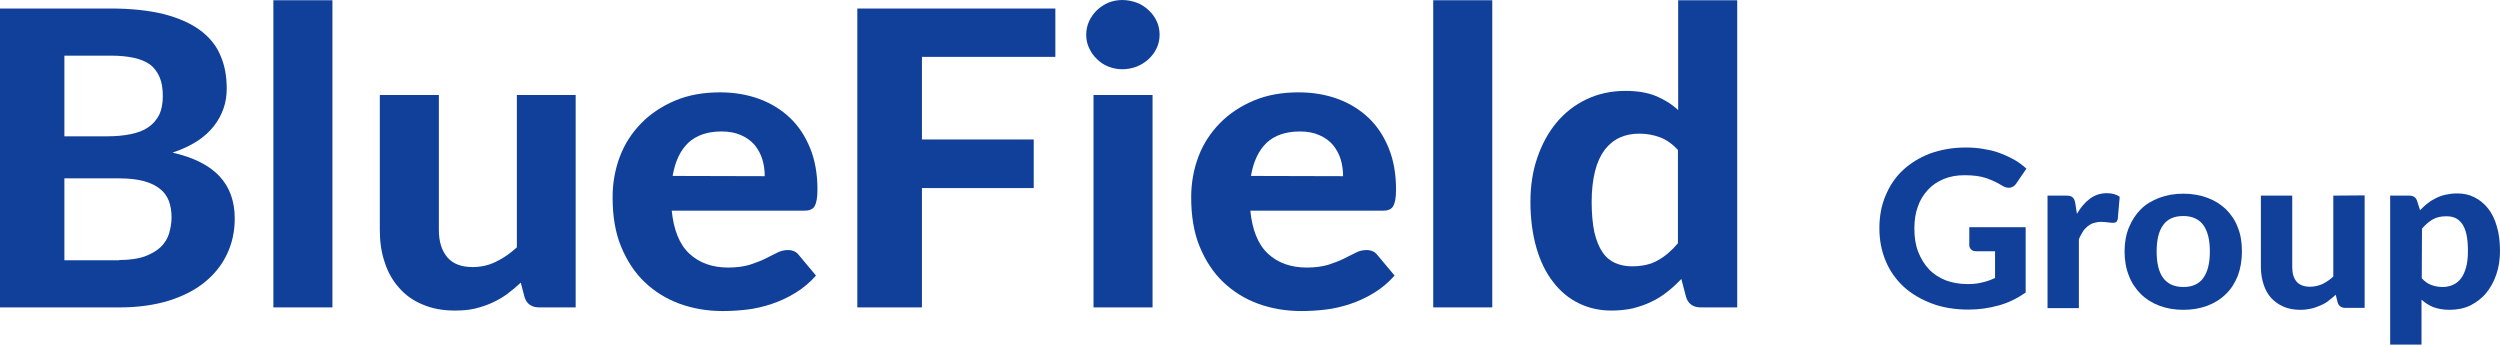 <?xml version="1.0" encoding="utf-8"?>
<!-- Generator: Adobe Illustrator 28.1.0, SVG Export Plug-In . SVG Version: 6.00 Build 0)  -->
<svg version="1.1" id="Layer_1" xmlns="http://www.w3.org/2000/svg" xmlns:xlink="http://www.w3.org/1999/xlink" x="0px" y="0px"
	 viewBox="0 0 1028.8 142.5" style="enable-background:new 0 0 1028.8 142.5;" xml:space="preserve">
<style type="text/css">
	.st0{enable-background:new    ;}
	.st1{fill:#11409b;}
</style>
<g class="st0">
	<path class="st1" d="M45.4,3.5c8.6,0,15.9,0.8,22,2.3c6.1,1.6,11.1,3.8,14.9,6.6c3.9,2.9,6.7,6.3,8.4,10.4
		c1.8,4.1,2.6,8.6,2.6,13.7c0,2.8-0.4,5.5-1.3,8.1c-0.9,2.6-2.2,5-4,7.3s-4.1,4.4-6.9,6.2s-6.2,3.4-10.1,4.7
		c8.7,2,15.1,5.2,19.3,9.7s6.3,10.3,6.3,17.4c0,5.2-1,10-3.1,14.5s-5.1,8.3-9.1,11.6c-4,3.3-8.9,5.8-14.8,7.7
		c-5.9,1.8-12.6,2.8-20.2,2.8H0V3.5H45.4z M26.5,22.8v33.3h17.4c3.7,0,7-0.3,9.9-0.9c2.9-0.6,5.3-1.5,7.2-2.8s3.4-3,4.5-5.1
		c1-2.1,1.5-4.7,1.5-7.7c0-3.1-0.4-5.7-1.3-7.8c-0.9-2.1-2.2-3.9-3.9-5.2c-1.8-1.3-4-2.2-6.7-2.8s-5.9-0.9-9.6-0.9h-19V22.8z
		 M49.1,107c4.2,0,7.7-0.5,10.5-1.5c2.7-1,4.9-2.3,6.6-3.9c1.6-1.6,2.8-3.5,3.4-5.6c0.6-2.1,1-4.3,1-6.6c0-2.5-0.4-4.7-1.1-6.7
		c-0.8-2-2-3.7-3.7-5c-1.7-1.4-3.9-2.4-6.7-3.2c-2.7-0.7-6.1-1.1-10.1-1.1H26.5v33.7h22.6V107z"/>
	<path class="st1" d="M136.8,0.1v126.4h-24.3V0.1H136.8z"/>
	<path class="st1" d="M236.9,39.1v87.4h-15c-3.1,0-5.1-1.4-6-4.1l-1.6-6.1c-1.8,1.7-3.7,3.3-5.6,4.7c-1.9,1.4-4,2.6-6.2,3.6
		s-4.6,1.8-7.1,2.4s-5.3,0.8-8.3,0.8c-4.9,0-9.3-0.8-13.2-2.5c-3.9-1.6-7.1-3.9-9.7-6.9c-2.6-2.9-4.6-6.4-5.9-10.5
		c-1.4-4.1-2-8.5-2-13.4V39.1h24.3v55.5c0,4.9,1.2,8.6,3.5,11.3c2.3,2.7,5.8,4,10.4,4c3.4,0,6.6-0.7,9.6-2.2c3-1.4,5.8-3.4,8.6-5.9
		V39.1H236.9z"/>
	<path class="st1" d="M276.4,86.4c0.8,8.2,3.2,14.2,7.3,18c4.1,3.8,9.4,5.7,16,5.7c3.4,0,6.2-0.4,8.7-1.1c2.4-0.8,4.6-1.6,6.4-2.5
		c1.9-0.9,3.5-1.8,5-2.5c1.5-0.8,3-1.1,4.5-1.1c1.9,0,3.4,0.7,4.4,2l7.1,8.5c-2.6,2.9-5.4,5.3-8.6,7.2c-3.1,1.9-6.4,3.4-9.7,4.5
		s-6.7,1.9-10.1,2.3s-6.7,0.6-9.9,0.6c-6.4,0-12.3-1-17.8-3s-10.3-5-14.4-8.9s-7.3-8.8-9.7-14.6c-2.4-5.8-3.5-12.6-3.5-20.3
		c0-5.9,1-11.5,3-16.8s5-9.8,8.8-13.7s8.5-7,13.9-9.3c5.5-2.3,11.6-3.4,18.5-3.4c5.8,0,11.2,0.9,16.1,2.7s9.1,4.4,12.7,7.8
		c3.6,3.4,6.3,7.6,8.3,12.5s3,10.6,3,16.9c0,1.8-0.1,3.2-0.3,4.3c-0.2,1.1-0.5,2-0.9,2.7s-1,1.1-1.7,1.4s-1.6,0.4-2.7,0.4h-54.4
		V86.4z M314.7,72.5c0-2.4-0.3-4.7-1-7c-0.7-2.2-1.8-4.2-3.2-5.9c-1.5-1.7-3.3-3-5.6-4c-2.2-1-4.9-1.5-8-1.5
		c-5.8,0-10.4,1.6-13.7,4.7c-3.3,3.2-5.4,7.7-6.4,13.6L314.7,72.5L314.7,72.5z"/>
	<path class="st1" d="M379.4,23.4v34h46v20h-46v49.1h-26.6V3.5h81.5v19.9L379.4,23.4L379.4,23.4z"/>
	<path class="st1" d="M477.2,14.3c0,2-0.4,3.8-1.2,5.5s-1.9,3.2-3.3,4.5c-1.4,1.3-3,2.3-4.9,3.1c-1.9,0.7-3.8,1.1-6,1.1
		c-2,0-3.9-0.4-5.7-1.1c-1.8-0.7-3.4-1.8-4.7-3.1c-1.4-1.3-2.4-2.8-3.2-4.5s-1.2-3.5-1.2-5.5s0.4-3.8,1.2-5.6
		c0.8-1.7,1.9-3.2,3.2-4.5c1.4-1.3,2.9-2.3,4.7-3.1c1.8-0.7,3.7-1.1,5.7-1.1c2.1,0,4.1,0.4,6,1.1c1.9,0.7,3.5,1.8,4.9,3.1
		s2.5,2.8,3.3,4.5C476.8,10.4,477.2,12.3,477.2,14.3z M474.3,39.1v87.4H450V39.1H474.3z"/>
	<path class="st1" d="M514.5,86.4c0.8,8.2,3.2,14.2,7.3,18s9.4,5.7,16,5.7c3.4,0,6.2-0.4,8.7-1.1c2.4-0.8,4.6-1.6,6.4-2.5
		c1.9-0.9,3.5-1.8,5-2.5c1.5-0.8,3-1.1,4.5-1.1c1.9,0,3.4,0.7,4.4,2l7.1,8.5c-2.6,2.9-5.4,5.3-8.6,7.2c-3.1,1.9-6.4,3.4-9.7,4.5
		s-6.7,1.9-10.1,2.3c-3.4,0.4-6.7,0.6-9.9,0.6c-6.4,0-12.3-1-17.8-3s-10.3-5-14.4-8.9s-7.3-8.8-9.7-14.6c-2.4-5.8-3.5-12.6-3.5-20.3
		c0-5.9,1-11.5,3-16.8s5-9.8,8.8-13.7s8.5-7,13.9-9.3c5.5-2.3,11.6-3.4,18.5-3.4c5.8,0,11.2,0.9,16.1,2.7c4.9,1.8,9.1,4.4,12.7,7.8
		c3.6,3.4,6.3,7.6,8.3,12.5s3,10.6,3,16.9c0,1.8-0.1,3.2-0.3,4.3s-0.5,2-0.9,2.7s-1,1.1-1.7,1.4s-1.6,0.4-2.7,0.4h-54.4V86.4z
		 M552.7,72.5c0-2.4-0.3-4.7-1-7c-0.7-2.2-1.8-4.2-3.2-5.9c-1.5-1.7-3.3-3-5.6-4c-2.2-1-4.9-1.5-8-1.5c-5.8,0-10.4,1.6-13.7,4.7
		c-3.3,3.2-5.4,7.7-6.4,13.6L552.7,72.5L552.7,72.5z"/>
	<path class="st1" d="M614.1,0.1v126.4h-24.3V0.1H614.1z"/>
	<path class="st1" d="M714.9,0.1v126.4h-15c-3.1,0-5.1-1.4-6-4.1l-2-7.6c-1.8,1.9-3.7,3.7-5.8,5.3c-2,1.6-4.2,3-6.6,4.1
		c-2.4,1.2-4.9,2-7.6,2.7c-2.7,0.6-5.6,0.9-8.8,0.9c-4.9,0-9.3-1-13.4-3c-4.1-2-7.6-4.9-10.5-8.7c-3-3.8-5.3-8.5-6.9-14
		c-1.6-5.5-2.5-11.9-2.5-19c0-6.5,0.9-12.6,2.8-18.1c1.9-5.6,4.5-10.4,7.9-14.5s7.5-7.3,12.3-9.6s10.2-3.5,16.1-3.5
		c4.9,0,9.1,0.7,12.5,2.1c3.4,1.4,6.5,3.3,9.2,5.8V0.1H714.9z M690.6,61.8c-2.3-2.5-4.8-4.3-7.5-5.3s-5.5-1.5-8.5-1.5
		c-2.9,0-5.6,0.5-8,1.6s-4.5,2.8-6.2,5c-1.7,2.3-3.1,5.2-4,8.8s-1.4,7.8-1.4,12.7s0.4,9,1.1,12.4c0.8,3.4,1.9,6.1,3.3,8.2
		c1.4,2.1,3.2,3.6,5.2,4.5c2.1,0.9,4.4,1.4,6.9,1.4c4.3,0,7.9-0.8,10.8-2.5c2.9-1.6,5.7-4,8.2-7V61.8H690.6z"/>
</g>
<g class="st0">
	<path class="st1" d="M810.3,93.5h23.3v26.9c-3.5,2.4-7.1,4.2-11.1,5.3s-8,1.7-12.4,1.7c-5.6,0-10.6-0.8-15.1-2.5s-8.4-4-11.6-6.9
		c-3.2-3-5.7-6.5-7.4-10.6s-2.6-8.5-2.6-13.4s0.8-9.4,2.5-13.4c1.7-4.1,4-7.6,7.1-10.5s6.8-5.2,11.2-6.9c4.4-1.6,9.3-2.5,14.7-2.5
		c2.8,0,5.4,0.2,7.9,0.7c2.4,0.4,4.7,1,6.7,1.8c2.1,0.8,3.9,1.7,5.7,2.7c1.7,1,3.3,2.2,4.7,3.5l-4.1,6c-0.6,1-1.4,1.5-2.4,1.8
		c-1,0.2-2.1,0-3.3-0.7c-1.1-0.7-2.2-1.3-3.3-1.8s-2.2-1-3.4-1.4s-2.5-0.7-4-0.9s-3.1-0.3-5-0.3c-3.1,0-6,0.5-8.6,1.6
		s-4.7,2.5-6.5,4.5s-3.2,4.2-4.1,6.9c-1,2.7-1.4,5.7-1.4,9c0,3.6,0.5,6.8,1.6,9.6s2.6,5.2,4.5,7.2s4.2,3.4,6.9,4.5
		c2.7,1,5.7,1.5,9,1.5c2.2,0,4.2-0.2,6-0.7c1.8-0.4,3.5-1,5.2-1.8v-11h-7.7c-0.9,0-1.6-0.2-2.1-0.7s-0.8-1.1-0.8-1.8v-7.4H810.3z"/>
	<path class="st1" d="M854.7,88c1.5-2.6,3.3-4.7,5.3-6.2s4.3-2.3,7-2.3c2.2,0,4,0.5,5.3,1.5l-0.8,9.2c-0.2,0.6-0.4,1-0.7,1.2
		s-0.8,0.3-1.3,0.3s-1.2-0.1-2.2-0.2c-0.9-0.1-1.8-0.2-2.6-0.2c-1.2,0-2.2,0.2-3.2,0.5s-1.7,0.8-2.5,1.4c-0.7,0.6-1.4,1.3-1.9,2.2
		c-0.6,0.9-1.1,1.9-1.6,3v28.4h-12.9V80.5h7.6c1.3,0,2.2,0.2,2.7,0.7c0.5,0.4,0.9,1.2,1.1,2.3L854.7,88z"/>
	<path class="st1" d="M898.5,79.7c3.6,0,6.9,0.6,9.9,1.7s5.5,2.7,7.6,4.7c2.1,2.1,3.8,4.5,4.9,7.5c1.2,2.9,1.7,6.2,1.7,9.9
		c0,3.7-0.6,7-1.7,10c-1.2,3-2.8,5.5-4.9,7.5c-2.1,2.1-4.7,3.7-7.6,4.8s-6.2,1.7-9.9,1.7c-3.6,0-7-0.6-9.9-1.7s-5.5-2.7-7.6-4.8
		c-2.1-2.1-3.8-4.6-4.9-7.5c-1.2-3-1.8-6.3-1.8-10s0.6-7,1.8-9.9s2.8-5.4,4.9-7.5c2.1-2.1,4.7-3.6,7.6-4.7S894.8,79.7,898.5,79.7z
		 M898.5,118.1c3.7,0,6.4-1.2,8.2-3.7s2.7-6.1,2.7-10.9s-0.9-8.4-2.7-10.9c-1.8-2.4-4.5-3.7-8.2-3.7c-3.8,0-6.5,1.2-8.3,3.7
		c-1.8,2.4-2.7,6.1-2.7,10.9s0.9,8.5,2.7,10.9S894.7,118.1,898.5,118.1z"/>
	<path class="st1" d="M973.1,80.4v46.3h-7.9c-1.7,0-2.7-0.7-3.2-2.2l-0.8-3.2c-1,0.9-2,1.7-3,2.5s-2.1,1.4-3.3,1.9
		c-1.2,0.5-2.4,1-3.8,1.3s-2.8,0.5-4.4,0.5c-2.6,0-4.9-0.4-7-1.3c-2-0.9-3.7-2.1-5.1-3.6c-1.4-1.6-2.4-3.4-3.1-5.6
		c-0.7-2.2-1.1-4.5-1.1-7.1V80.5h12.9v29.4c0,2.6,0.6,4.6,1.8,6c1.2,1.4,3.1,2.1,5.5,2.1c1.8,0,3.5-0.4,5.1-1.1
		c1.6-0.8,3.1-1.8,4.5-3.1V80.5L973.1,80.4L973.1,80.4z"/>
	<path class="st1" d="M995.9,86.5c1-1,2-2,3.1-2.8c1.1-0.9,2.3-1.6,3.5-2.2c1.2-0.6,2.6-1.1,4-1.4c1.4-0.3,3-0.5,4.7-0.5
		c2.6,0,5,0.5,7.1,1.6c2.2,1.1,4,2.6,5.6,4.6s2.8,4.5,3.6,7.4c0.9,2.9,1.3,6.3,1.3,10.1c0,3.5-0.5,6.7-1.5,9.6c-1,3-2.4,5.5-4.2,7.7
		c-1.8,2.2-4,3.8-6.5,5.1c-2.5,1.2-5.4,1.8-8.5,1.8c-2.6,0-4.8-0.4-6.7-1.1c-1.8-0.7-3.5-1.8-4.9-3.1v18.5h-12.9V80.5h7.9
		c1.6,0,2.7,0.7,3.2,2.2L995.9,86.5z M996.6,114.5c1.2,1.3,2.5,2.3,4,2.8c1.4,0.5,2.9,0.8,4.6,0.8c1.6,0,3-0.3,4.3-0.9
		s2.4-1.5,3.3-2.7s1.6-2.8,2.1-4.7c0.5-1.9,0.7-4.1,0.7-6.7s-0.2-4.8-0.6-6.6c-0.4-1.8-1-3.3-1.8-4.4s-1.7-1.9-2.8-2.4
		c-1.1-0.5-2.3-0.7-3.6-0.7c-2.3,0-4.2,0.4-5.7,1.3s-3,2.1-4.4,3.8L996.6,114.5L996.6,114.5z"/>
</g>
</svg>
